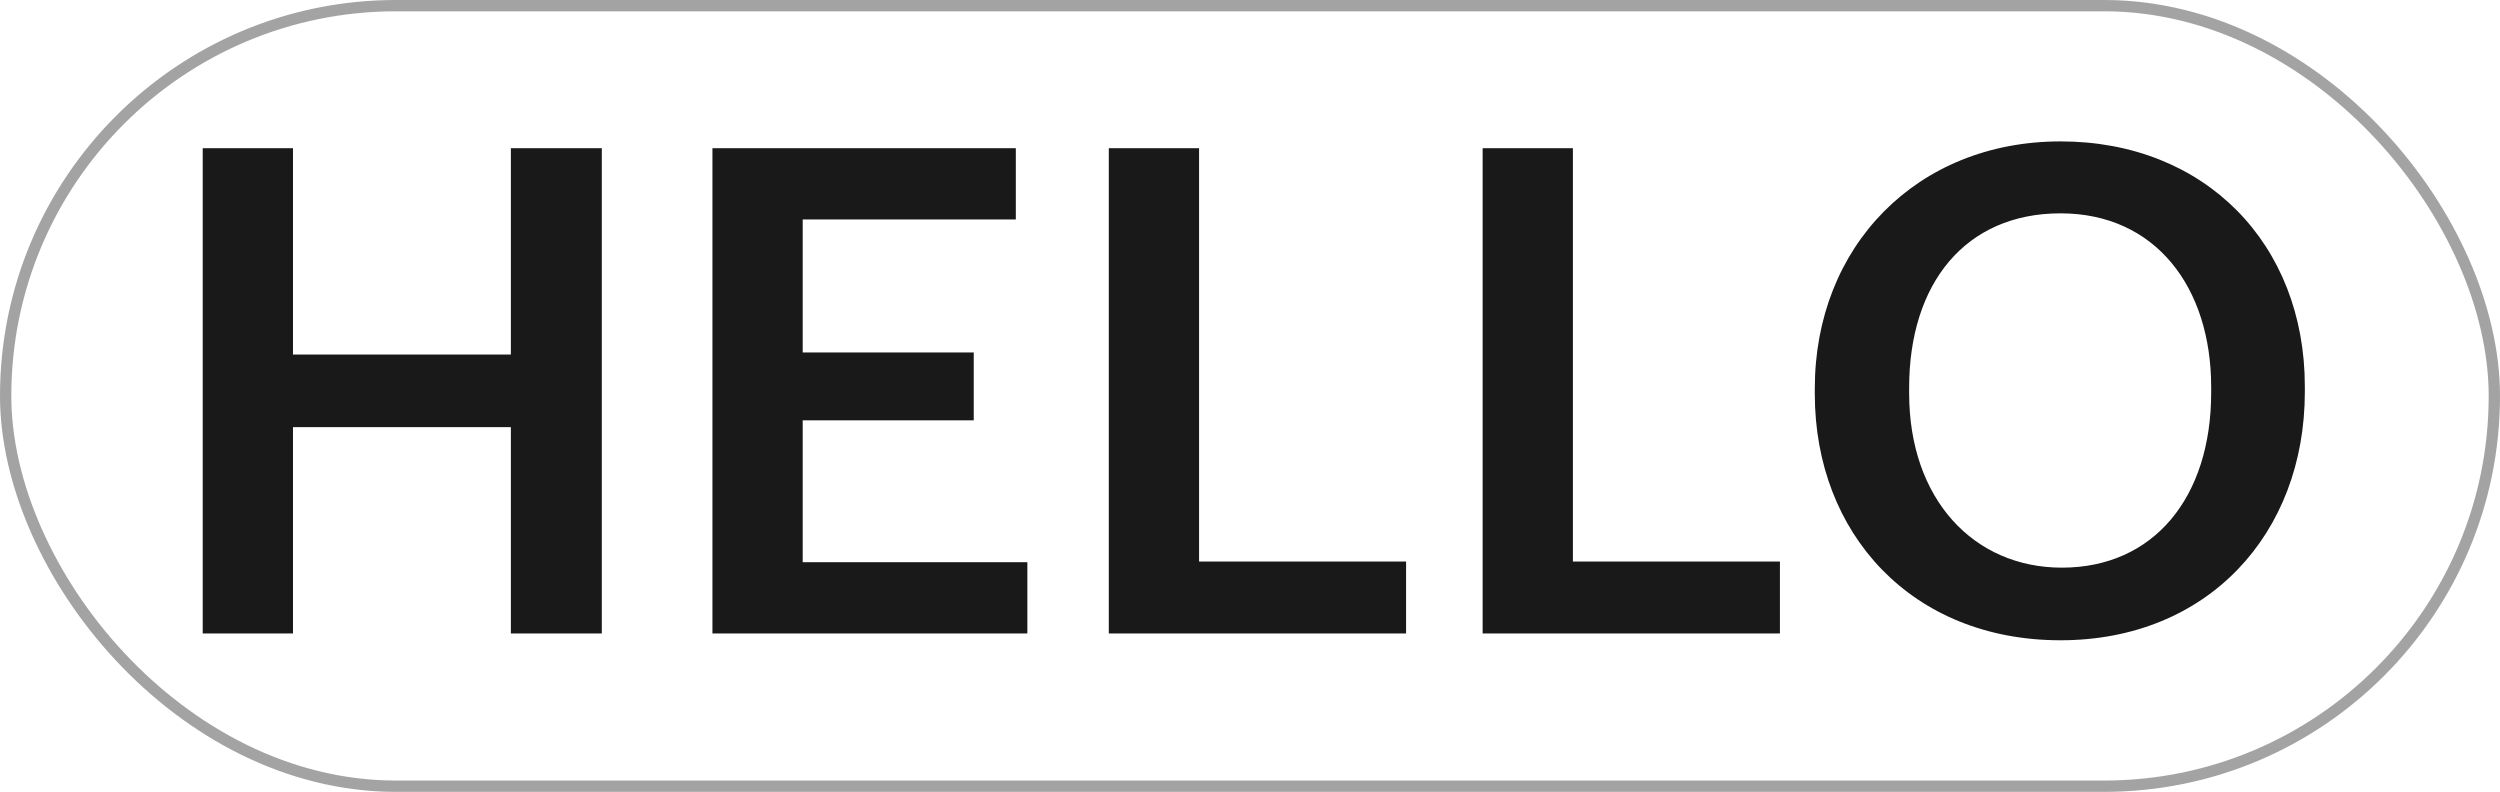 <?xml version="1.0" encoding="UTF-8"?> <svg xmlns="http://www.w3.org/2000/svg" width="221" height="70" viewBox="0 0 221 70" fill="none"> <path d="M17.92 56H25.9V37.76H45.16V56H53.2V13.1H45.16V31.34H25.9V13.1H17.92V56ZM62.979 56H90.819V49.7H70.959V37.16H86.079V31.16H70.959V19.4H89.799V13.1H62.979V56ZM98.018 56H124.298V49.64H105.998V13.1H98.018V56ZM131.065 56H157.345V49.64H139.045V13.1H131.065V56ZM182.268 50.18C174.468 50.18 168.768 44.12 168.768 34.76V34.28C168.768 25.04 173.748 18.86 182.148 18.86C190.548 18.86 195.468 25.4 195.468 34.22V34.7C195.468 44 190.368 50.18 182.268 50.18ZM182.148 56.6C195.168 56.6 203.748 47.18 203.748 34.64V34.16C203.748 21.56 194.928 12.5 182.148 12.5C169.428 12.5 160.428 21.8 160.428 34.34V34.82C160.428 47.18 169.008 56.6 182.148 56.6Z" fill="#191919"></path> <rect opacity="0.4" x="0.5" y="0.5" width="220" height="69" rx="34.5" stroke="#191919"></rect> </svg> 